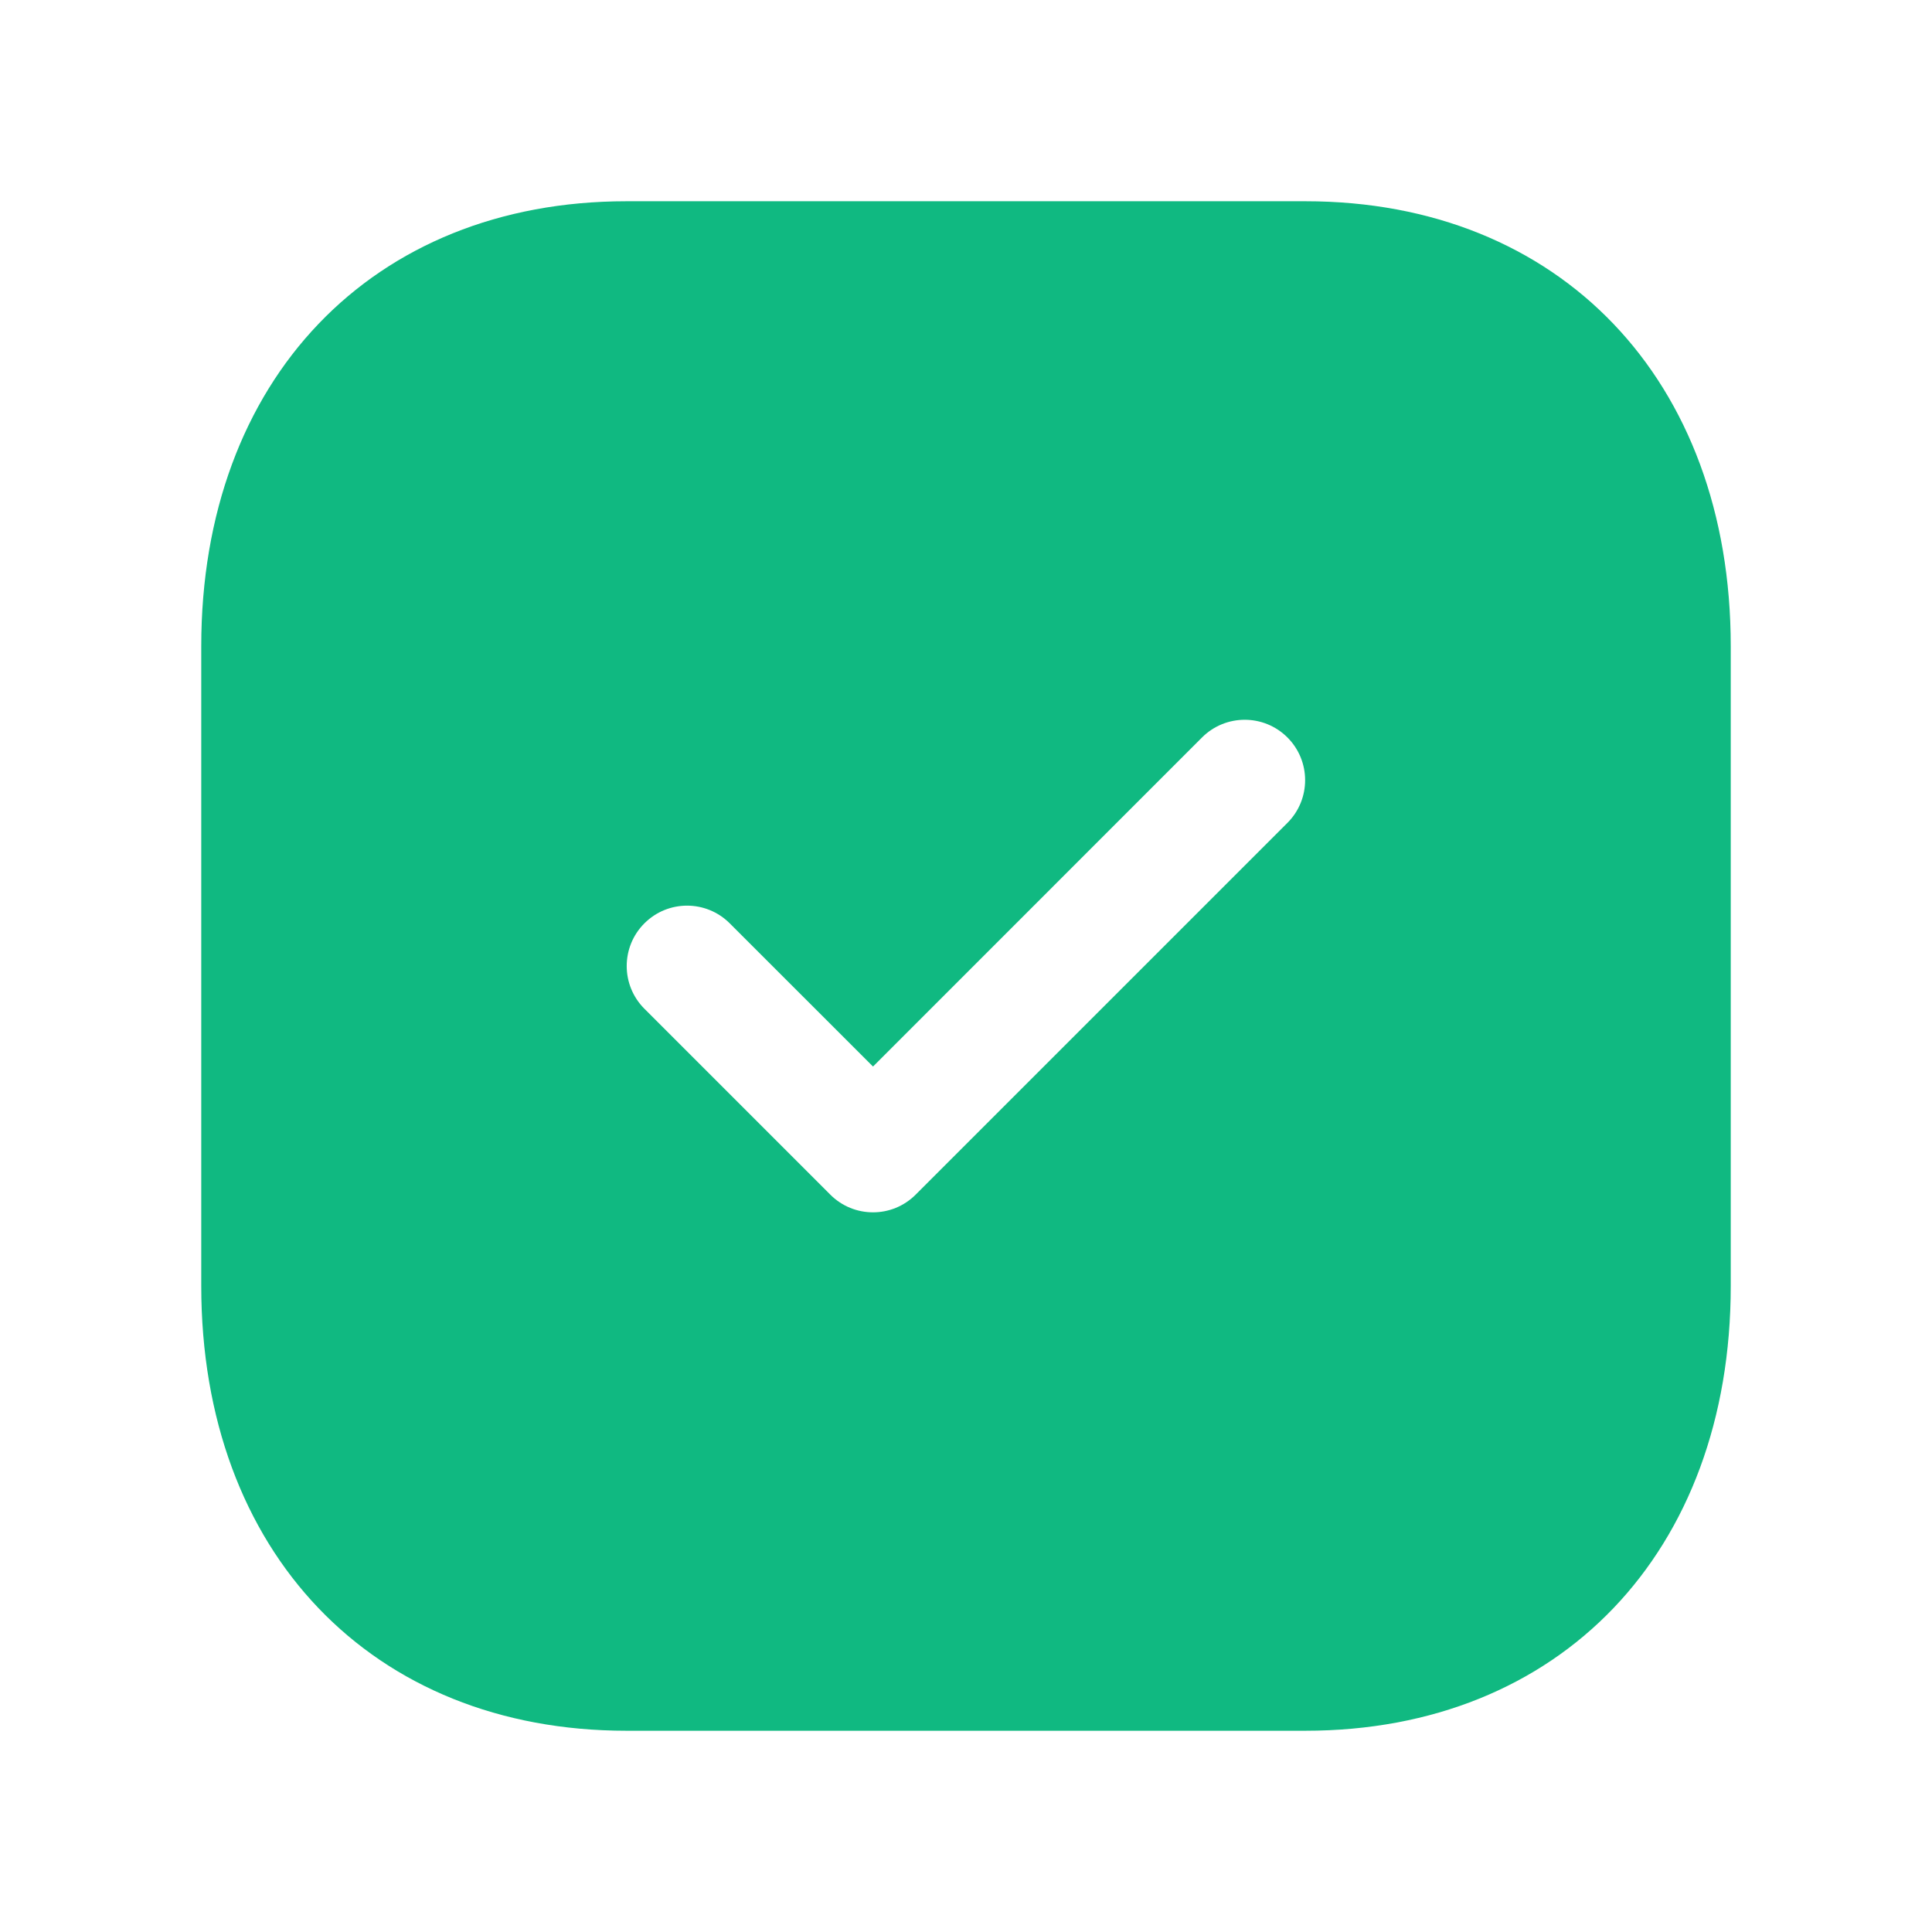 <svg width="24" height="24" viewBox="0 0 24 24" fill="none" xmlns="http://www.w3.org/2000/svg">
<path fill-rule="evenodd" clip-rule="evenodd" d="M15.993 10.222L11.375 14.84C11.228 14.987 11.037 15.06 10.845 15.06C10.652 15.06 10.461 14.987 10.314 14.84L8.005 12.531C7.712 12.238 7.712 11.763 8.005 11.47C8.298 11.177 8.772 11.177 9.065 11.47L10.845 13.249L14.932 9.161C15.225 8.868 15.7 8.868 15.993 9.161C16.286 9.454 16.286 9.929 15.993 10.222ZM16.217 2.5H7.782C4.623 2.5 2.5 4.721 2.5 8.027V15.975C2.5 19.28 4.623 21.5 7.782 21.5H16.216C19.376 21.5 21.5 19.28 21.5 15.975V8.027C21.5 4.721 19.377 2.5 16.217 2.5Z" fill="#10B981"/>
</svg>
